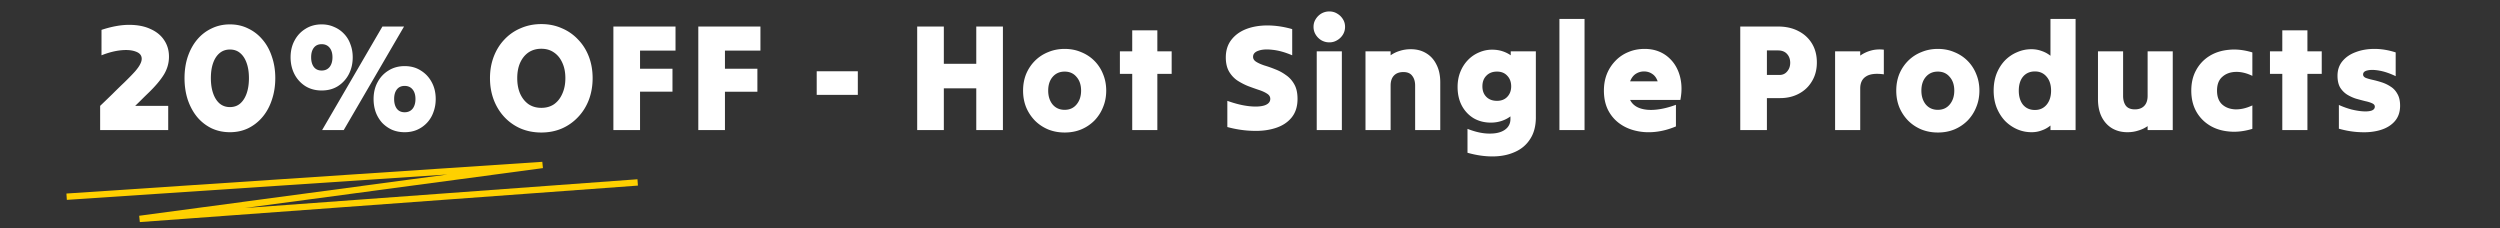 <svg xmlns="http://www.w3.org/2000/svg" width="788" height="72" fill="none"><rect width="100%" height="100%" fill="#333333" stroke="none"/><path fill="#fff" d="M31.564 41v-7.632a411 411 0 0 0 3.84-3.696 209 209 0 0 1 3.84-3.744q2.207-2.16 3.36-3.456 1.151-1.344 1.584-2.256.48-.912.48-1.68 0-1.584-1.825-2.256-1.824-.72-4.704-.432t-6.144 1.584V9.416q4.8-1.584 8.689-1.584 3.936 0 6.72 1.296 2.83 1.248 4.32 3.504 1.536 2.256 1.536 5.232t-1.584 5.616q-1.584 2.592-4.849 5.76-1.055 1.008-2.111 2.064t-2.113 2.064H53.02V41H31.563m40.902.672q-3.168 0-5.808-1.248a13.8 13.8 0 0 1-4.56-3.6Q60.226 34.52 59.17 31.4q-1.008-3.12-1.008-6.768t1.008-6.72q1.056-3.12 2.928-5.376 1.92-2.304 4.56-3.552 2.64-1.296 5.808-1.296t5.76 1.296q2.64 1.248 4.56 3.552 1.92 2.256 2.928 5.376 1.056 3.072 1.056 6.72T85.714 31.4q-1.008 3.12-2.928 5.424a13.8 13.8 0 0 1-4.56 3.6q-2.592 1.248-5.76 1.248m0-7.92q1.92 0 3.216-1.104 1.344-1.152 2.064-3.216t.72-4.8-.72-4.752q-.72-2.064-2.064-3.168-1.296-1.104-3.216-1.104-1.872 0-3.216 1.104t-2.064 3.12-.72 4.8q0 2.736.72 4.8t2.064 3.216q1.344 1.104 3.216 1.104m28.919-5.232q-2.88 0-5.088-1.344a9.74 9.74 0 0 1-3.456-3.744q-1.248-2.4-1.248-5.376t1.248-5.28q1.248-2.352 3.456-3.696 2.208-1.392 5.088-1.392 2.16 0 3.936.816a8.95 8.95 0 0 1 3.12 2.16q1.344 1.392 2.016 3.312.72 1.872.72 4.08 0 2.976-1.248 5.376a9.74 9.74 0 0 1-3.456 3.744q-2.16 1.344-5.088 1.344m.144 12.48q4.704-8.064 9.504-16.32t9.504-16.32h6.816q-4.704 8.064-9.504 16.32T108.345 41h-6.816m-.144-18.768q1.584 0 2.496-1.104.912-1.152.912-3.072t-.912-3.024-2.496-1.104-2.448 1.104-.864 3.024.864 3.072q.864 1.104 2.448 1.104m26.16 19.44q-2.16 0-3.984-.768a10.2 10.2 0 0 1-3.12-2.208 10.5 10.5 0 0 1-2.016-3.36q-.672-1.92-.672-4.128 0-2.976 1.248-5.28 1.248-2.352 3.456-3.696 2.208-1.392 5.088-1.392 2.928 0 5.088 1.392 2.208 1.344 3.456 3.696 1.248 2.304 1.248 5.28 0 2.208-.72 4.128a9.4 9.4 0 0 1-2.016 3.36 9.5 9.5 0 0 1-3.12 2.208q-1.776.768-3.936.768m0-6.288q1.584 0 2.496-1.104.912-1.152.912-3.072t-.912-3.024-2.496-1.104-2.448 1.104-.864 3.024.864 3.072q.864 1.104 2.448 1.104m43.075 6.384q-3.504 0-6.48-1.248a15.4 15.4 0 0 1-5.136-3.6q-2.16-2.304-3.36-5.424-1.2-3.168-1.2-6.864t1.2-6.816 3.36-5.376a14.8 14.8 0 0 1 5.136-3.552q2.976-1.296 6.48-1.296t6.432 1.296a14.8 14.8 0 0 1 5.136 3.552q2.208 2.256 3.408 5.376t1.2 6.816-1.2 6.864q-1.2 3.12-3.408 5.424a15.4 15.4 0 0 1-5.136 3.6q-2.928 1.248-6.432 1.248m0-7.776q2.352 0 4.032-1.152 1.68-1.2 2.592-3.312.96-2.112.96-4.896t-.96-4.848q-.912-2.064-2.592-3.216-1.68-1.2-4.032-1.2-2.304 0-4.032 1.152-1.68 1.152-2.64 3.264-.912 2.064-.912 4.848t.912 4.896q.96 2.112 2.64 3.312 1.728 1.152 4.032 1.152M193.34 41V8.36h19.584v7.584H201.74v5.712h10.224v7.248H201.74V41h-8.4m26.764 0V8.36h19.584v7.584h-11.184v5.712h10.224v7.248h-10.224V41h-8.4m37.322-11.088v-7.44h12.96v7.44h-12.96M297.496 41h-8.4V8.36h8.4v11.76h10.224V8.36h8.4V41h-8.4V27.848h-10.224V41m38.081.768q-2.784 0-5.184-.96-2.4-1.008-4.176-2.784a13.5 13.5 0 0 1-2.784-4.224q-.96-2.4-.96-5.232t.96-5.232q1.008-2.4 2.784-4.176a12.3 12.3 0 0 1 4.176-2.736q2.4-1.008 5.184-1.008 2.832 0 5.184 1.008 2.4.96 4.176 2.736a12.3 12.3 0 0 1 2.736 4.176q1.008 2.4 1.008 5.232t-1.008 5.232a12.8 12.8 0 0 1-2.736 4.224 12.9 12.9 0 0 1-4.176 2.784q-2.352.96-5.184.96m0-7.152q2.352 0 3.744-1.68 1.44-1.728 1.44-4.368 0-2.688-1.44-4.32-1.392-1.68-3.744-1.68t-3.792 1.68q-1.392 1.632-1.392 4.32 0 2.64 1.392 4.368 1.44 1.68 3.792 1.68M356.876 41V23.288h-3.888v-7.104h3.888V9.56h7.92v6.624h4.512v7.104h-4.512V41h-7.92m52.106-9.84q0 3.648-1.92 5.952-1.872 2.256-5.088 3.264-3.168 1.008-7.104.864-3.936-.096-8.016-1.2v-8.256q3.744 1.344 6.816 1.68t4.896-.24q1.824-.624 1.824-2.064 0-1.008-1.008-1.632-1.008-.672-2.64-1.2a90 90 0 0 1-3.36-1.2 20.3 20.3 0 0 1-3.408-1.776 8.8 8.8 0 0 1-2.592-2.832q-1.008-1.776-1.008-4.416 0-3.264 1.728-5.52t4.656-3.408q2.976-1.152 6.72-1.152 3.792 0 7.824 1.152v8.256q-3.36-1.44-6.192-1.728-2.784-.336-4.464.288-1.68.576-1.68 1.92 0 .96 1.008 1.584t2.592 1.152q1.632.48 3.408 1.2a14.3 14.3 0 0 1 3.36 1.824q1.632 1.104 2.64 2.928 1.008 1.776 1.008 4.56m10.036-17.808a4.96 4.96 0 0 1-2.544-.672 5.24 5.24 0 0 1-1.776-1.776 4.6 4.6 0 0 1-.672-2.448q0-1.344.672-2.4a5.24 5.24 0 0 1 1.776-1.776 4.96 4.96 0 0 1 2.544-.672q1.344 0 2.448.672a5.1 5.1 0 0 1 1.824 1.776q.672 1.056.672 2.4t-.672 2.448a5.1 5.1 0 0 1-1.824 1.776 4.6 4.6 0 0 1-2.448.672M415.034 41V16.184h7.92V41h-7.92m15.368 0V16.184h7.92v1.248a10 10 0 0 1 2.88-1.392q1.632-.528 3.504-.528 2.736 0 4.8 1.248 2.112 1.248 3.264 3.6 1.2 2.304 1.2 5.568V41h-7.92V26.984q0-1.92-.912-3.072-.864-1.2-2.784-1.2t-2.976 1.104-1.056 3.168V41h-7.92m53.701-4.032q0 4.08-1.776 6.816-1.728 2.736-4.752 4.08-3.024 1.392-6.912 1.44-3.84.048-8.112-1.152v-7.536q3.792 1.488 6.864 1.488 3.072.048 4.848-1.152 1.824-1.248 1.824-3.408v-.864q-1.2.912-2.784 1.44t-3.408.528q-3.024 0-5.424-1.392-2.352-1.44-3.696-3.936-1.344-2.544-1.344-5.904 0-2.592.864-4.752t2.4-3.744a10.4 10.4 0 0 1 3.504-2.4 10.2 10.2 0 0 1 4.128-.864q1.728 0 3.216.48t2.64 1.296v-1.248h7.92v20.784m-12.24-5.184q2.016 0 3.216-1.248 1.248-1.296 1.248-3.312 0-2.064-1.248-3.36-1.2-1.296-3.216-1.296-2.112 0-3.36 1.296-1.248 1.248-1.248 3.36 0 2.064 1.248 3.312t3.36 1.248M491.529 41V5.96h7.92V41h-7.92m36.727-1.152q-3.312 1.392-6.576 1.728t-6.192-.384q-2.88-.672-5.136-2.352t-3.552-4.272q-1.248-2.592-1.248-6 0-2.832.912-5.184a12.7 12.7 0 0 1 2.688-4.176 11.6 11.6 0 0 1 4.08-2.784q2.352-1.008 5.136-1.008 2.496 0 4.512.816a10.4 10.4 0 0 1 3.504 2.304q1.488 1.44 2.4 3.456t1.152 4.416-.288 5.088h-15.84q.912 1.824 3.024 2.592 2.16.768 5.088.48 2.976-.288 6.336-1.536v6.816m-10.08-17.328q-1.392 0-2.592.768-1.152.768-1.776 2.352h8.688q-.576-1.632-1.728-2.352-1.104-.768-2.592-.768M548.529 41V8.36h11.904q3.696 0 6.432 1.44 2.736 1.392 4.272 3.936t1.536 5.952q0 3.36-1.536 5.904-1.488 2.544-4.128 3.936-2.592 1.392-5.904 1.392h-4.176V41h-8.4m11.904-25.104h-3.504v7.728h3.984q1.488 0 2.4-1.104.96-1.104.96-2.736 0-1.68-1.008-2.784t-2.832-1.104M578.422 41V16.184h7.92v1.344a10.8 10.8 0 0 1 3.36-1.584q1.872-.528 4.08-.288v7.776q-3.792-.528-5.616.672-1.824 1.152-1.824 3.792V41h-7.92m32.383.768q-2.784 0-5.184-.96-2.4-1.008-4.176-2.784a13.5 13.5 0 0 1-2.784-4.224q-.96-2.4-.96-5.232t.96-5.232q1.008-2.4 2.784-4.176a12.3 12.3 0 0 1 4.176-2.736q2.4-1.008 5.184-1.008 2.832 0 5.184 1.008 2.4.96 4.176 2.736a12.3 12.3 0 0 1 2.736 4.176q1.008 2.4 1.008 5.232t-1.008 5.232a12.8 12.8 0 0 1-2.736 4.224 12.9 12.9 0 0 1-4.176 2.784q-2.352.96-5.184.96m0-7.152q2.352 0 3.744-1.68 1.44-1.728 1.44-4.368 0-2.688-1.44-4.32-1.392-1.68-3.744-1.68t-3.792 1.68q-1.392 1.632-1.392 4.32 0 2.64 1.392 4.368 1.44 1.68 3.792 1.68M646.306 41v-1.44a8.5 8.5 0 0 1-2.736 1.536q-1.488.576-3.216.576-2.448 0-4.608-.96a12.3 12.3 0 0 1-3.84-2.688q-1.632-1.776-2.592-4.176-.912-2.4-.912-5.28 0-2.928.912-5.328.96-2.4 2.592-4.128a11.6 11.6 0 0 1 3.84-2.64q2.16-.96 4.56-.96 1.728 0 3.264.576a9 9 0 0 1 2.736 1.488V5.96h7.92V41h-7.92m-4.896-6.336q2.304 0 3.696-1.68t1.392-4.416-1.392-4.368q-1.392-1.68-3.696-1.68-2.352 0-3.744 1.632-1.344 1.632-1.344 4.416t1.344 4.464q1.392 1.632 3.744 1.632m43.44-18.48V41h-7.92v-1.248a9.9 9.9 0 0 1-2.928 1.392q-1.584.528-3.456.528-2.736 0-4.848-1.248-2.064-1.248-3.264-3.6-1.152-2.352-1.152-5.568V16.184h7.92V30.2q0 1.92.864 3.12.912 1.152 2.832 1.152t2.976-1.104 1.056-3.168V16.184h7.92m5.845 12.384q0-3.648 1.488-6.384a11.8 11.8 0 0 1 4.128-4.464q2.64-1.68 6.144-2.016 3.504-.384 7.488.816v7.392q-2.784-1.344-5.328-1.248t-4.176 1.584q-1.632 1.44-1.632 4.32t1.632 4.368q1.632 1.44 4.176 1.536 2.544.048 5.328-1.248v7.392q-3.984 1.2-7.488.816-3.504-.336-6.144-2.016A11.9 11.9 0 0 1 692.183 35q-1.488-2.784-1.488-6.432M719.38 41V23.288h-3.888v-7.104h3.888V9.56h7.92v6.624h4.512v7.104H727.3V41h-7.92m37.131-7.68q0 2.976-1.68 4.896-1.632 1.872-4.416 2.736t-6.24.72q-3.408-.096-6.96-1.104V33.08a25.4 25.4 0 0 0 4.032 1.44q2.016.48 3.648.576t2.64-.24q1.008-.384 1.008-1.248 0-.672-.864-1.056-.816-.384-2.16-.672-1.344-.336-2.88-.768a13.3 13.3 0 0 1-2.832-1.296 7.1 7.1 0 0 1-2.208-2.256q-.816-1.44-.816-3.696 0-2.688 1.536-4.56 1.584-1.92 4.224-2.88 2.64-1.008 5.904-1.008t6.672 1.104v7.488q-2.688-1.296-5.04-1.728t-3.792-.096q-1.44.288-1.44 1.296 0 .672.816 1.056.864.336 2.16.624 1.344.288 2.832.768 1.536.48 2.832 1.344 1.344.816 2.16 2.304.864 1.44.864 3.744"/><path stroke="#FFD000" stroke-width="2" d="m21 62 150-10L44 69l157-11.5"/></svg>